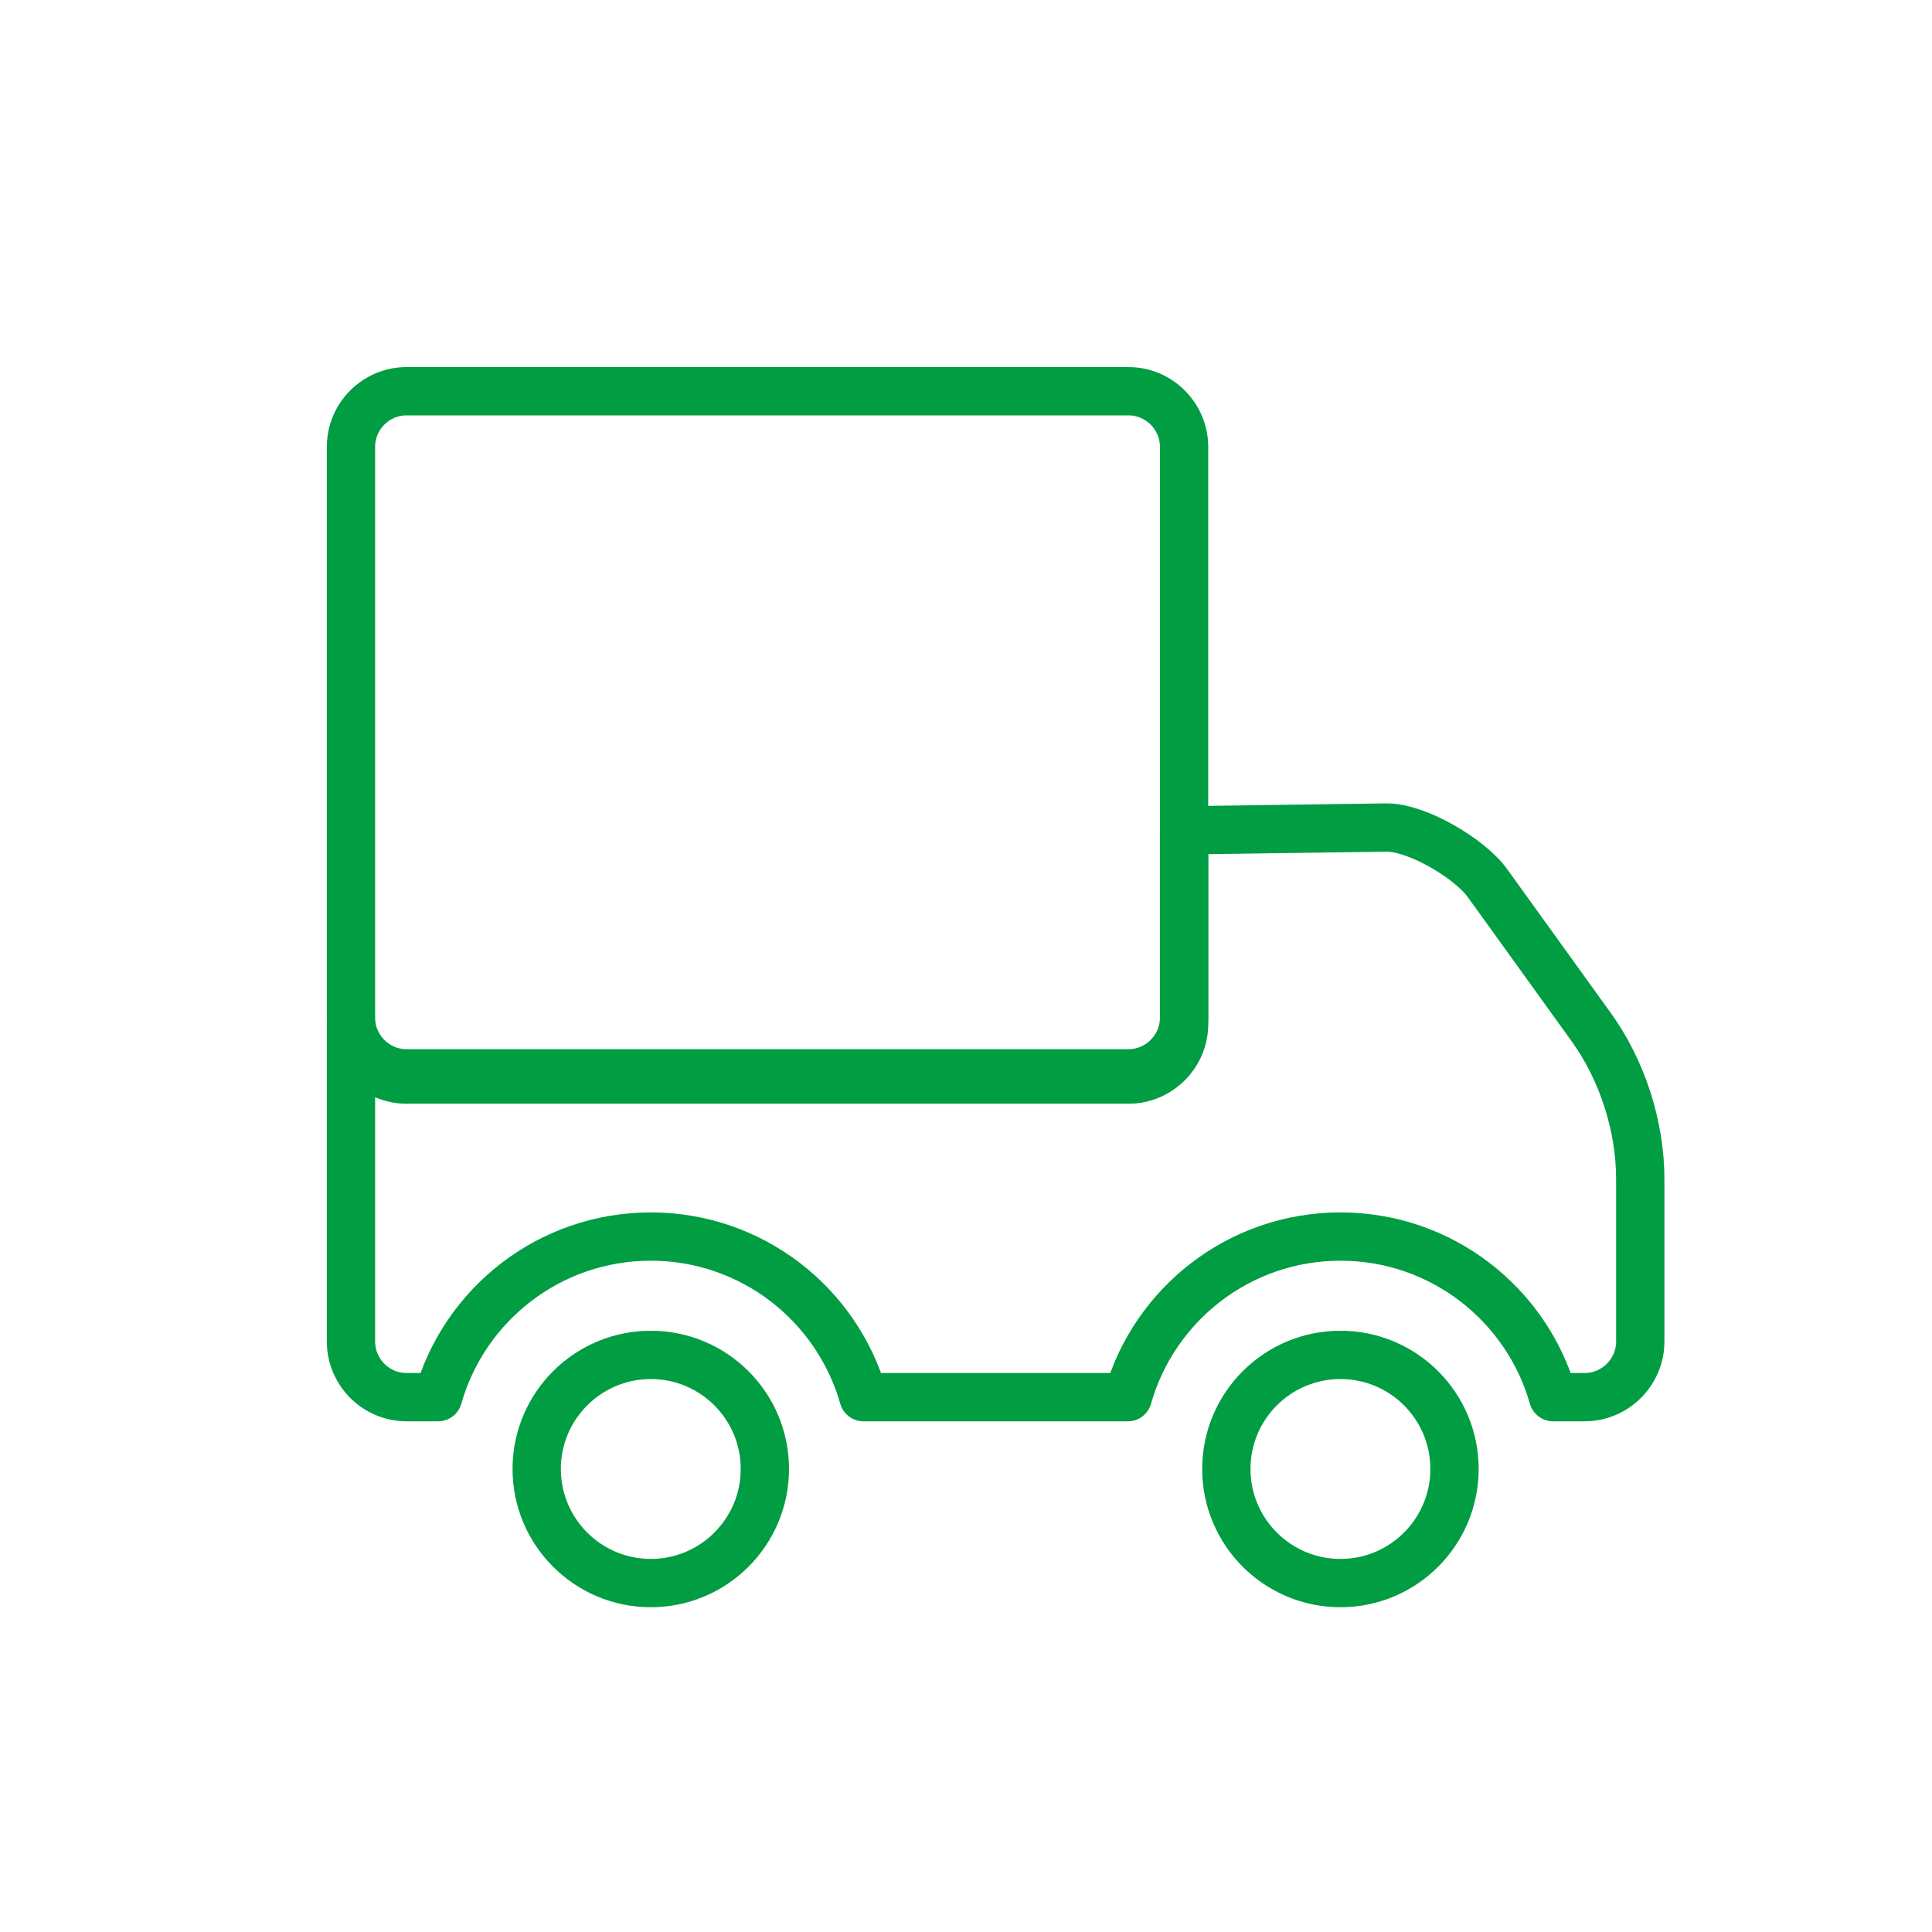 <?xml version="1.0" encoding="UTF-8"?>
<svg width="48px" height="48px" viewBox="0 0 48 48" version="1.1" xmlns="http://www.w3.org/2000/svg" xmlns:xlink="http://www.w3.org/1999/xlink">
    <title>Assets/Icons/48/Vlastna-Distribucia</title>
    <g id="Assets/Icons/48/Vlastna-Distribucia" stroke="none" stroke-width="1" fill="none" fill-rule="evenodd" stroke-linecap="round" stroke-linejoin="round">
        <path d="M29.419,20.629 L34.441,20.56 C35.2,20.55 36.517,21.329 36.956,21.941 L39.531,25.515 C40.306,26.59 40.752,27.976 40.752,29.301 L40.752,33.331 C40.752,34.089 40.129,34.712 39.371,34.712 L38.587,34.712 C37.934,32.408 35.816,30.722 33.303,30.722 C30.791,30.722 28.672,32.408 28.02,34.712 L21.453,34.712 C20.799,32.408 18.681,30.722 16.169,30.722 C13.655,30.722 11.537,32.408 10.884,34.712 L10.101,34.712 C9.342,34.712 8.72,34.091 8.72,33.331 L8.72,25.441 C8.72,26.201 9.345,26.822 10.101,26.822 L28.038,26.822 C28.794,26.822 29.419,26.198 29.419,25.441 L29.419,20.629 Z" id="Stroke-1" stroke="#009D42" stroke-width="1.2"></path>
        <path d="M33.303,33.662 C34.868,33.662 36.137,34.931 36.137,36.496 C36.137,38.061 34.868,39.331 33.303,39.331 C31.738,39.331 30.468,38.061 30.468,36.496 C30.468,34.931 31.738,33.662 33.303,33.662 Z" id="Stroke-3" stroke="#009D42" stroke-width="1.2"></path>
        <path d="M16.169,33.662 C17.733,33.662 19.003,34.931 19.003,36.496 C19.003,38.061 17.733,39.331 16.169,39.331 C14.604,39.331 13.334,38.061 13.334,36.496 C13.334,34.931 14.604,33.662 16.169,33.662 Z" id="Stroke-5" stroke="#009D42" stroke-width="1.2"></path>
        <path d="M10.1,9.72 L28.038,9.72 C28.797,9.72 29.418,10.344 29.418,11.101 L29.418,25.287 C29.418,26.044 28.794,26.667 28.038,26.667 L10.1,26.667 C9.344,26.667 8.72,26.047 8.72,25.287 L8.72,11.101 C8.72,10.341 9.341,9.72 10.1,9.72 Z" id="Stroke-7" stroke="#009D42" stroke-width="1.2"></path>
    </g>
</svg>